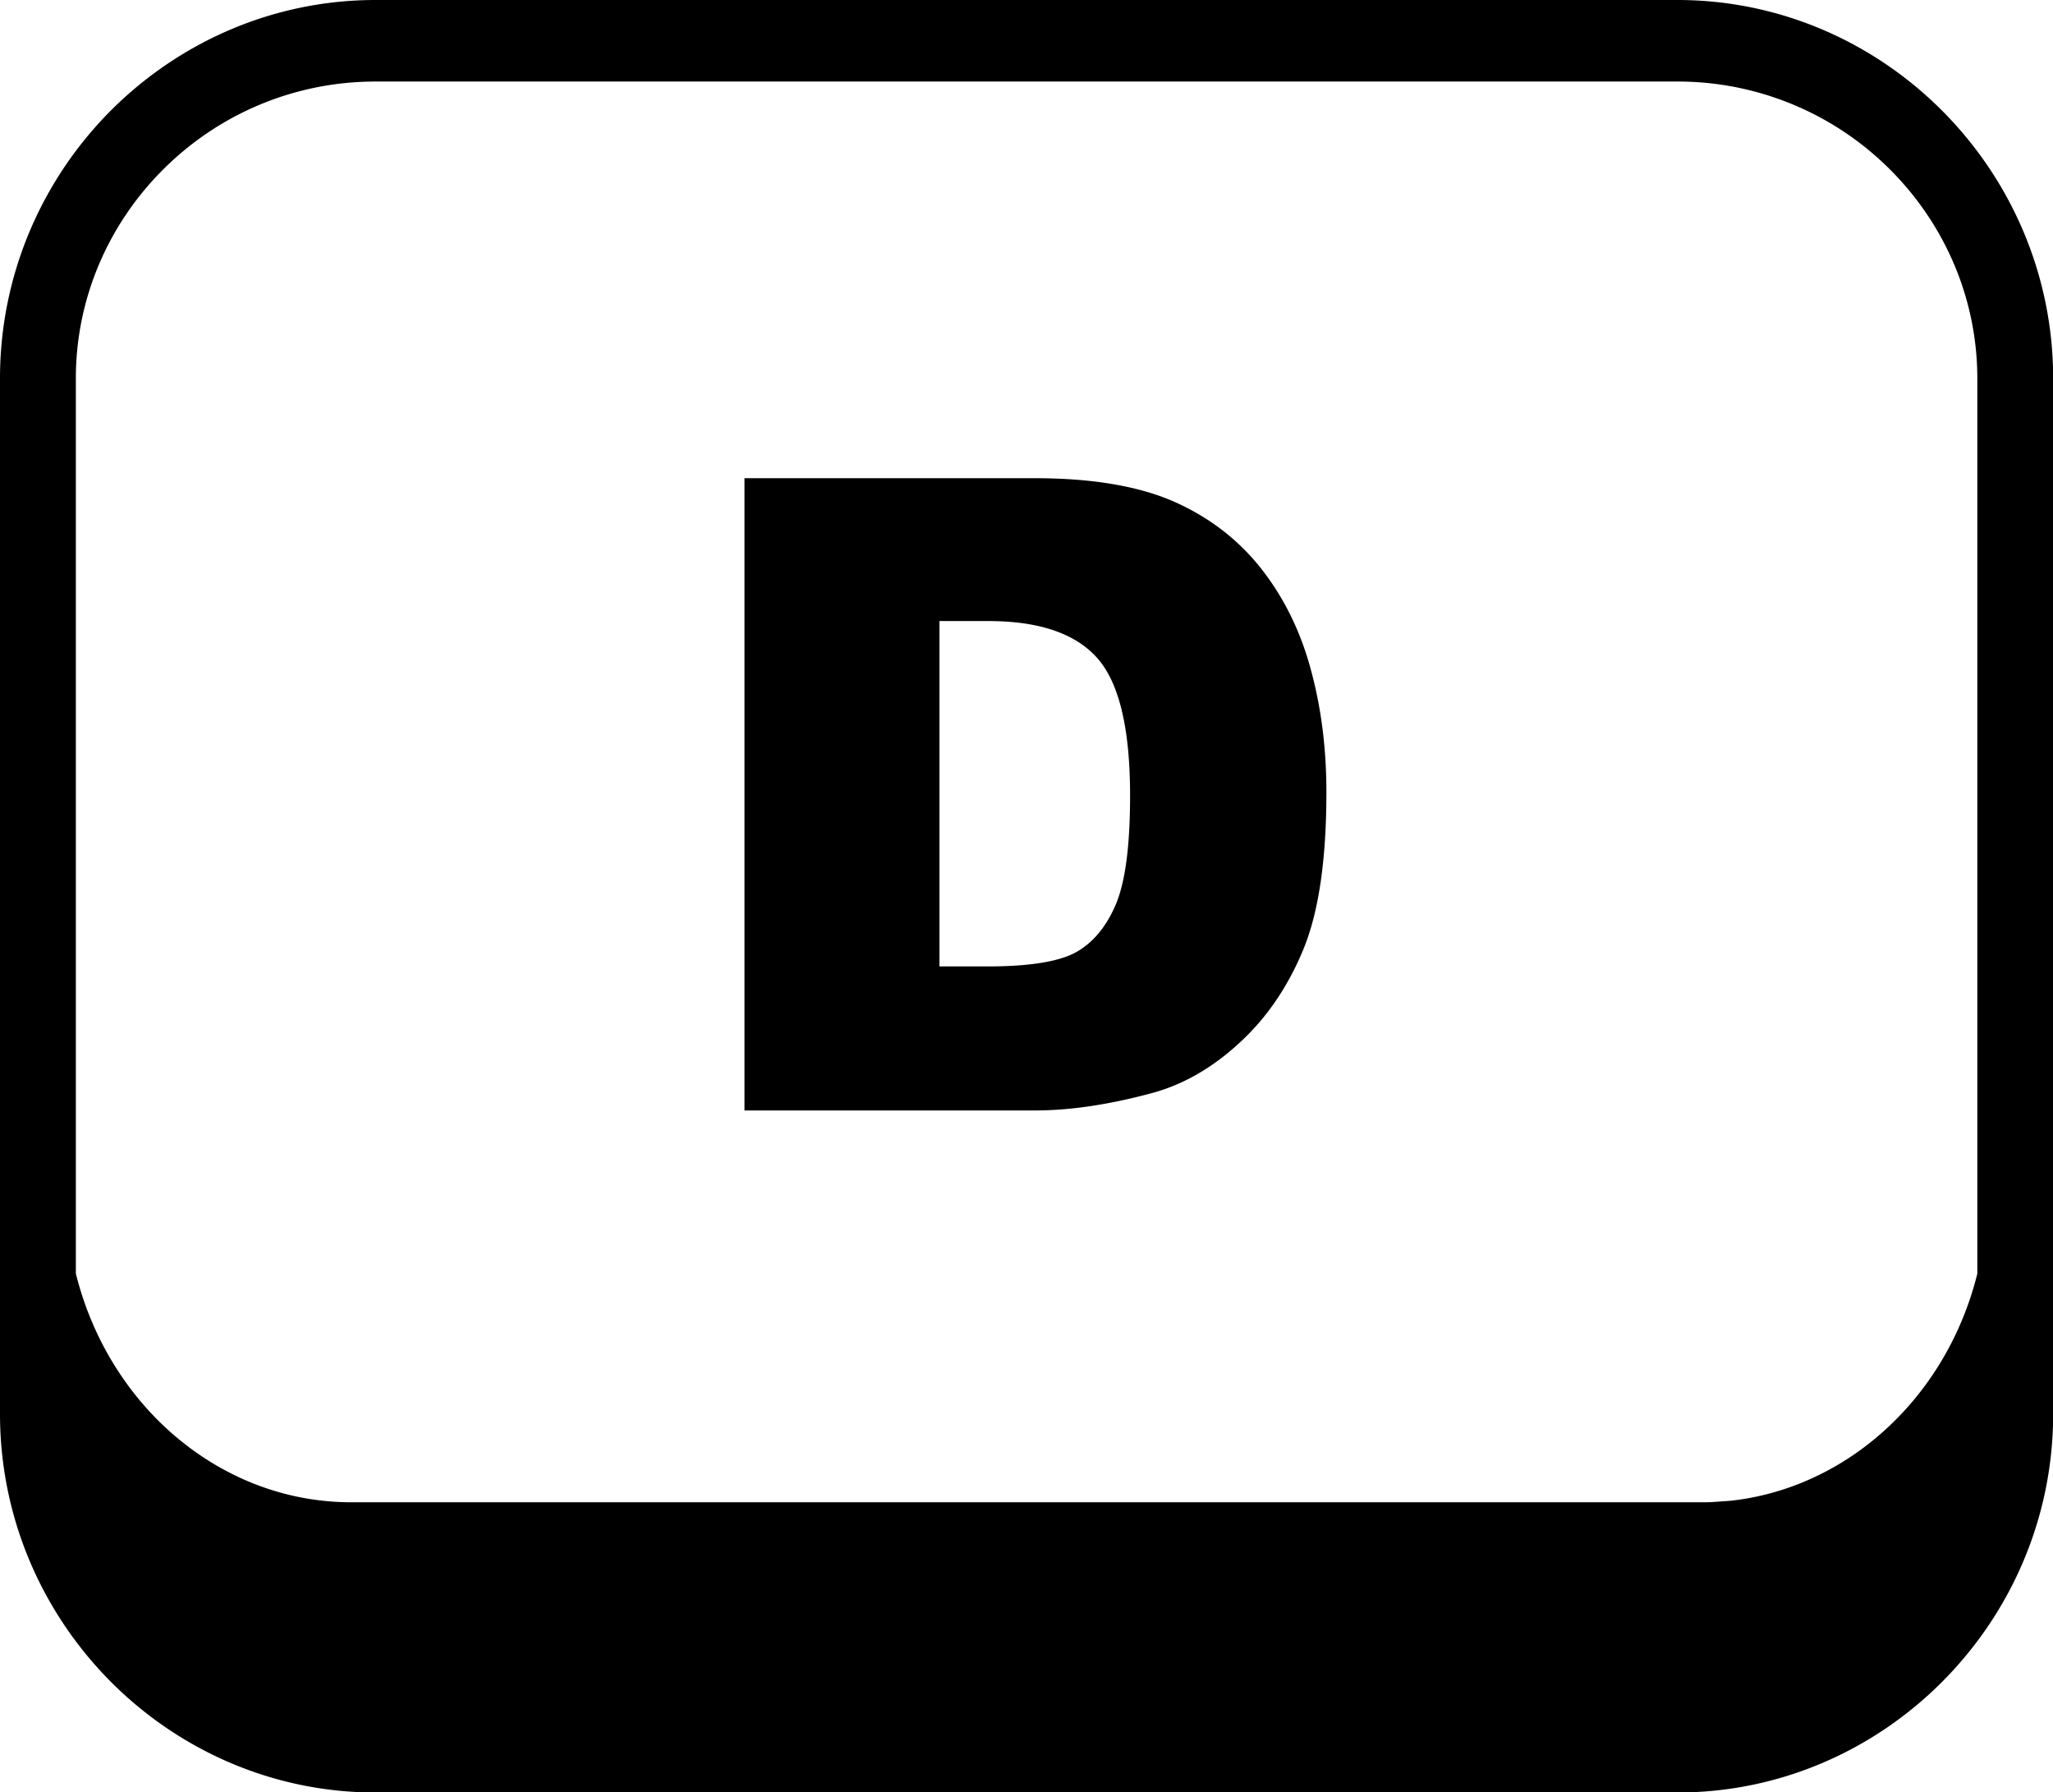 <svg xmlns="http://www.w3.org/2000/svg" viewBox="0 0 122.88 107.27"><path d="M22.48 0h77.92c6.15 0 11.75 2.53 15.82 6.6 4.11 4.11 6.67 9.8 6.67 16.06v61.96c0 6.26-2.55 11.94-6.67 16.06-4.07 4.07-9.67 6.6-15.82 6.6H22.48c-6.15 0-11.75-2.53-15.82-6.6C2.55 96.56 0 90.88 0 84.62V22.65C0 16.39 2.55 10.7 6.66 6.59 10.73 2.53 16.33 0 22.48 0zm22.08 28.62h17.38c3.42 0 6.19.47 8.3 1.39 2.11.93 3.85 2.26 5.23 4 1.37 1.74 2.37 3.76 2.99 6.07.63 2.31.93 4.75.93 7.33 0 4.04-.46 7.18-1.38 9.41-.92 2.23-2.19 4.1-3.83 5.6-1.64 1.51-3.39 2.51-5.27 3.01-2.56.69-4.89 1.03-6.97 1.03H44.56V28.62zm11.67 8.56v20.66h2.87c2.45 0 4.19-.27 5.23-.81 1.03-.55 1.84-1.49 2.43-2.84.59-1.36.88-3.54.88-6.57 0-4.01-.65-6.75-1.96-8.23-1.31-1.48-3.49-2.22-6.53-2.22h-2.92v.01zM4.54 76.22c.79 3.18 2.34 6.02 4.44 8.29 3.09 3.33 7.35 5.4 12.05 5.4h80.83c.19 0 .38 0 .57-.01l1.15-.08c4.01-.44 7.62-2.39 10.33-5.31 2.1-2.26 3.65-5.1 4.44-8.28V22.65c0-4.85-2-9.28-5.21-12.49a17.95 17.95 0 00-12.73-5.28H22.48c-4.97 0-9.48 2.02-12.73 5.28-3.22 3.22-5.21 7.64-5.21 12.49v53.57z"/></svg>